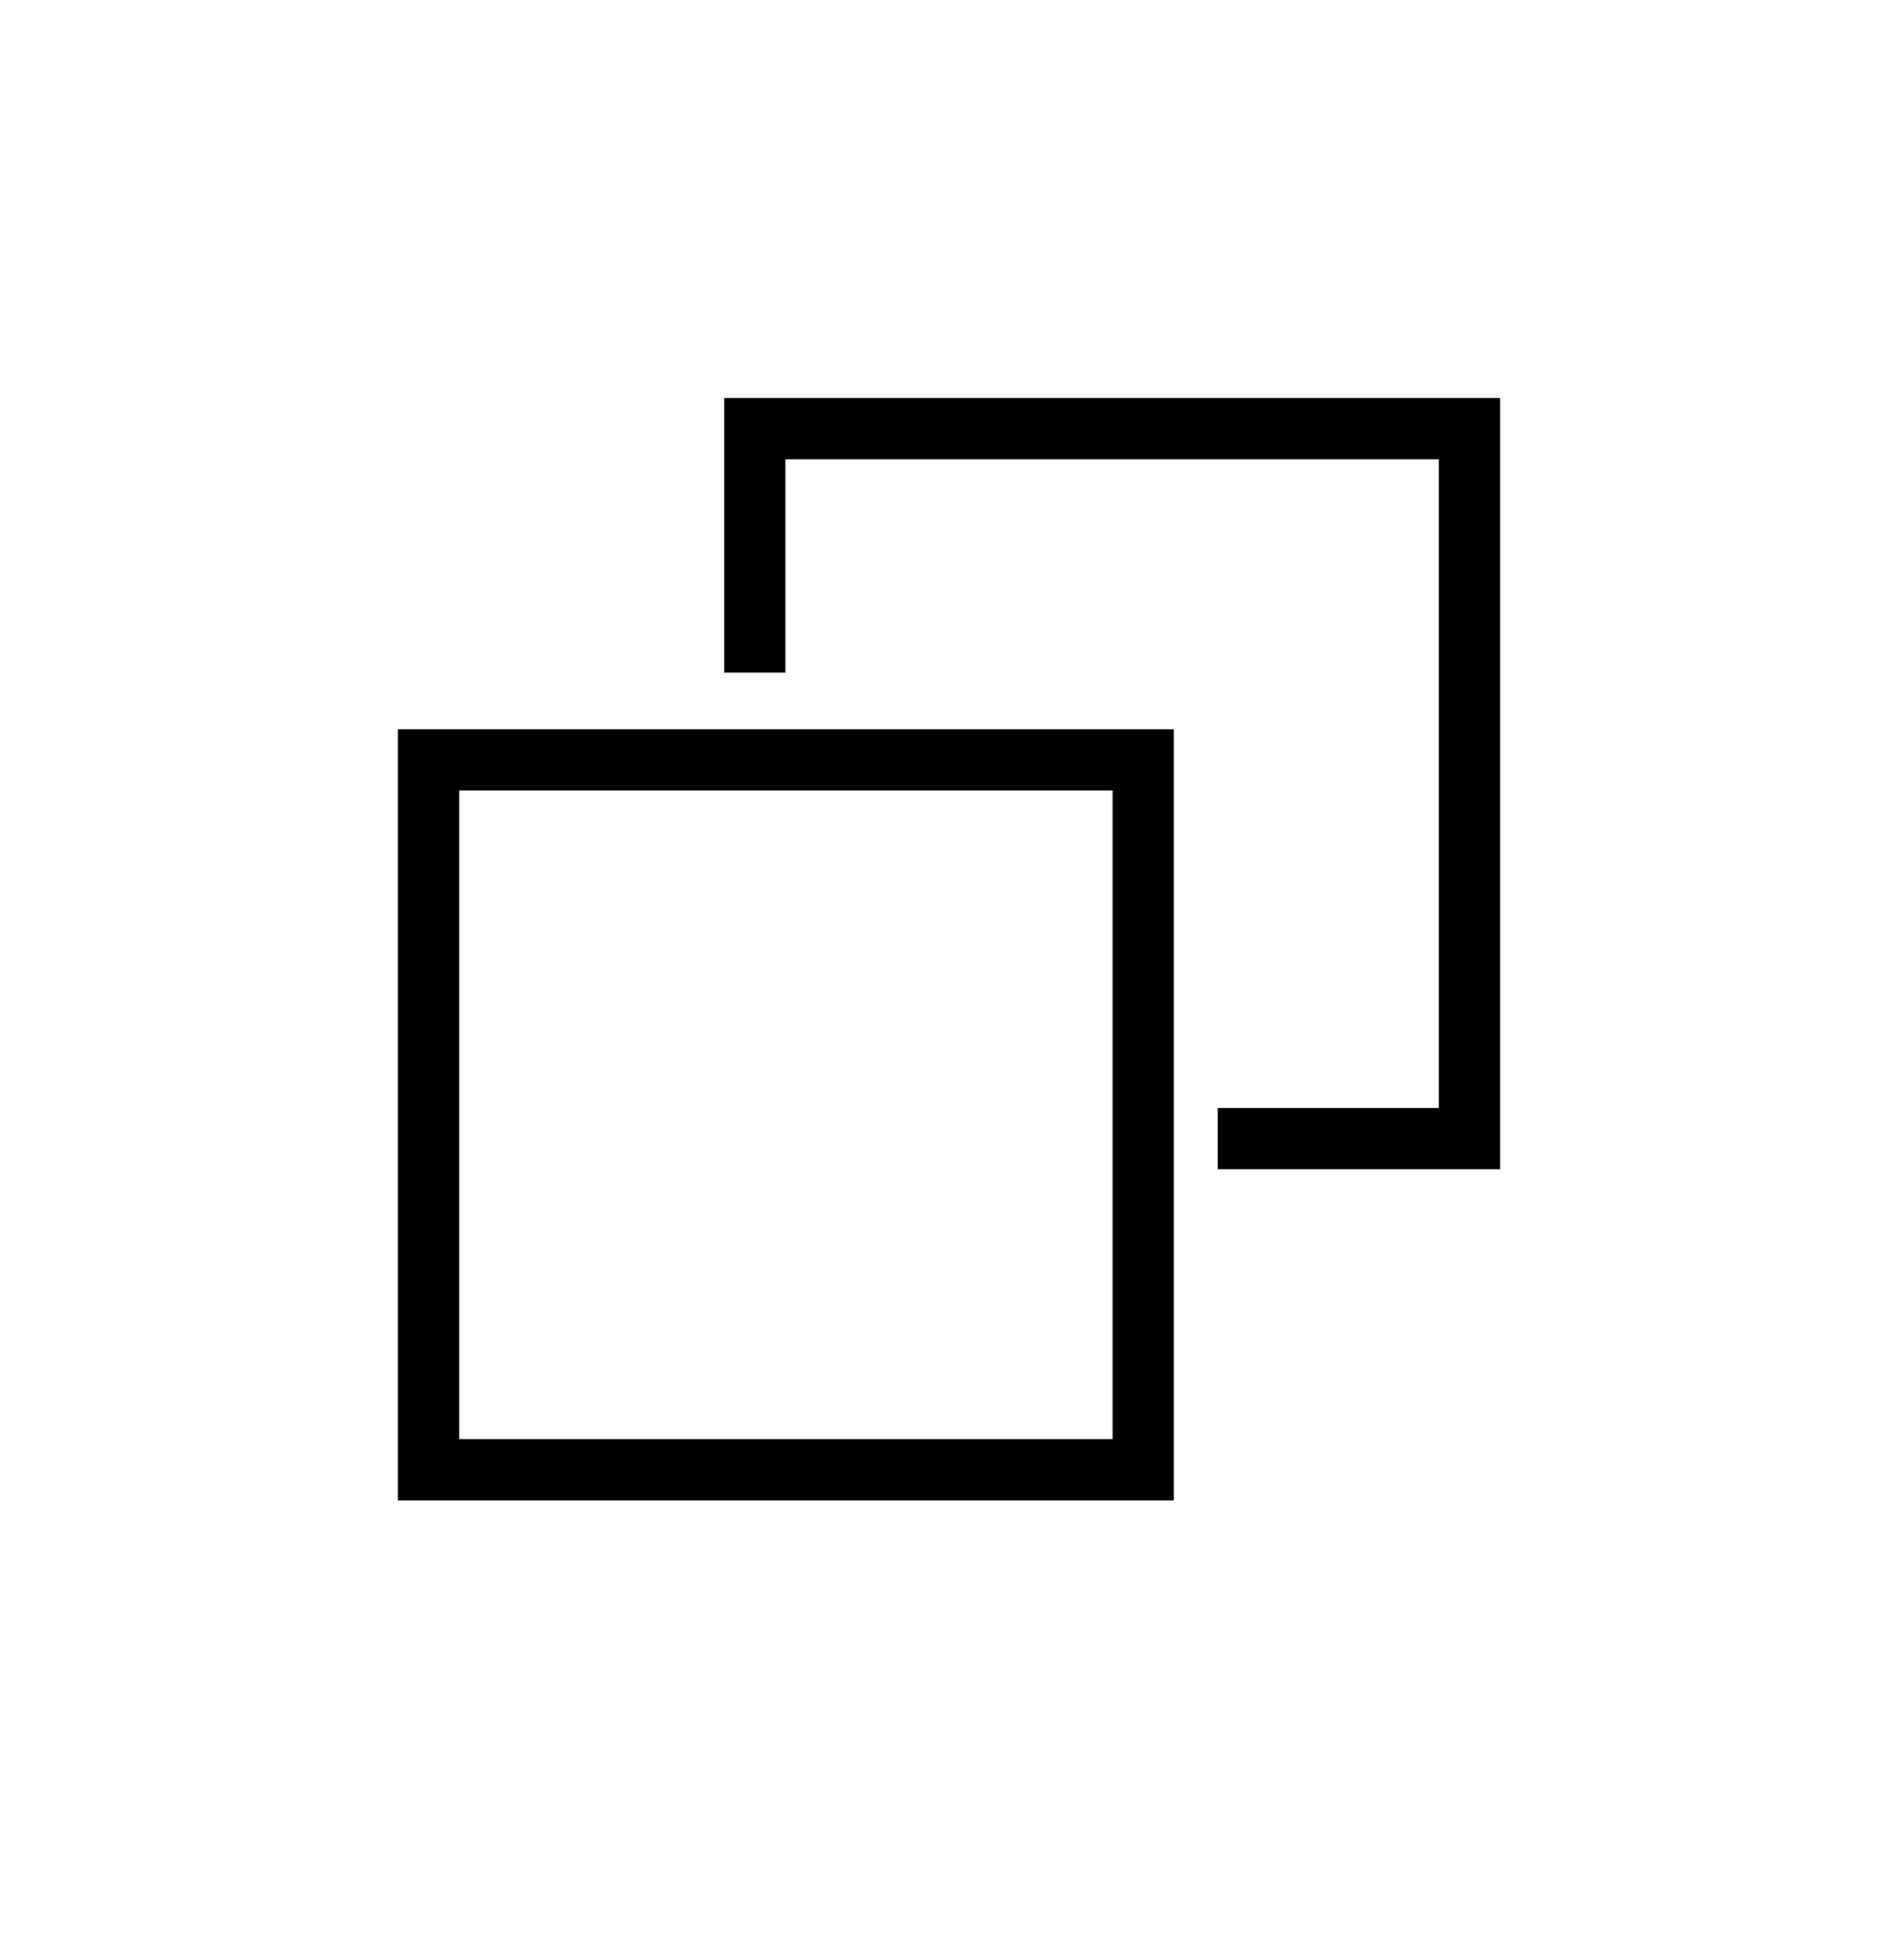 <?xml version="1.0" encoding="UTF-8"?>
<svg width="31px" height="32px" viewBox="0 0 31 32" version="1.1" xmlns="http://www.w3.org/2000/svg" xmlns:xlink="http://www.w3.org/1999/xlink">
    <title>Artboard</title>
    <g id="Artboard" stroke="none" stroke-width="1" fill="none" fill-rule="evenodd">
        <polyline id="Path" stroke="#000000" points="12.328 10.982 12.328 7 24 7 24 18.591 19.889 18.591"></polyline>
        <rect id="Rectangle" stroke="#000000" x="7" y="12.409" width="11.672" height="11.591"></rect>
    </g>
</svg>